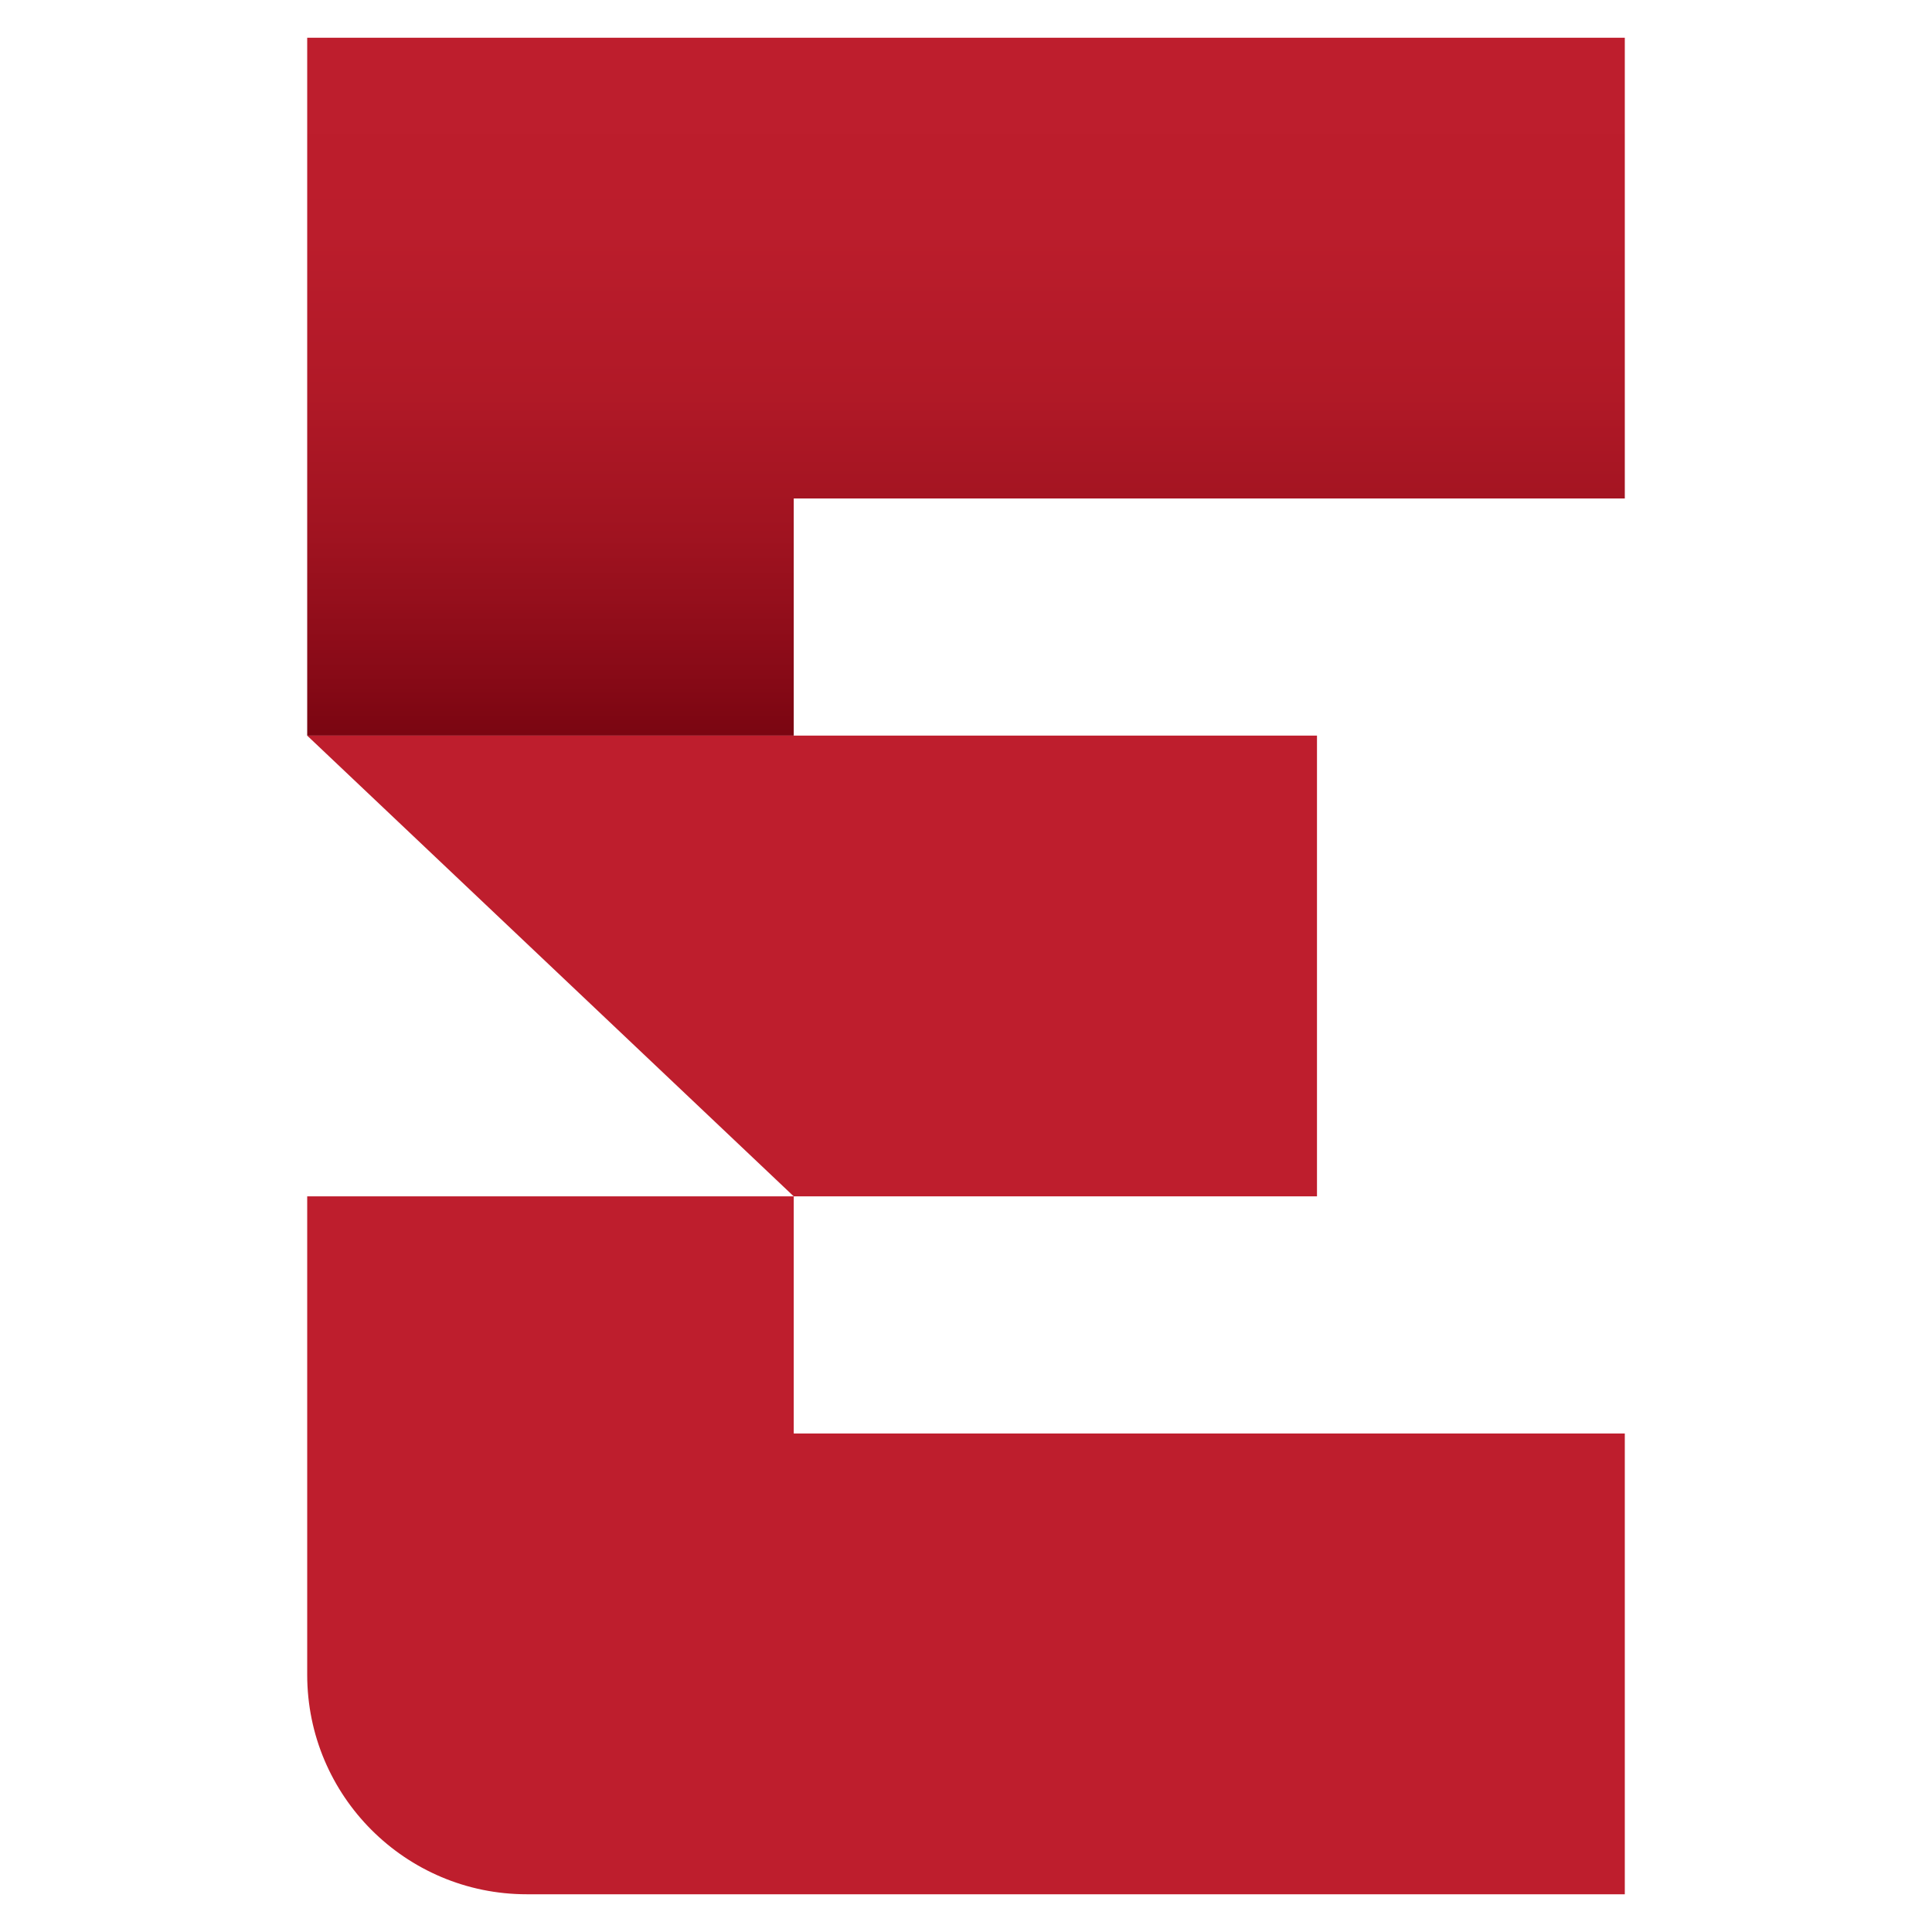 <svg xmlns="http://www.w3.org/2000/svg" xmlns:xlink="http://www.w3.org/1999/xlink" id="Capa_1" x="0px" y="0px" viewBox="0 0 512 512" xml:space="preserve"><g>	<path fill="#BE1E2D" d="M81.411,443.804V317.05H210.35v62.847h220.239V502H139.607C107.466,502,81.411,475.945,81.411,443.804z"></path>	<linearGradient id="SVGID_1_" gradientUnits="userSpaceOnUse" x1="256" y1="194.948" x2="256" y2="10">		<stop offset="0" style="stop-color:#7A0511"></stop>		<stop offset="0.09" style="stop-color:#880A17"></stop>		<stop offset="0.287" style="stop-color:#A01320"></stop>		<stop offset="0.496" style="stop-color:#B11927"></stop>		<stop offset="0.722" style="stop-color:#BB1D2C"></stop>		<stop offset="1" style="stop-color:#BE1E2D"></stop>	</linearGradient>	<polygon fill="url(#SVGID_1_)" points="210.35,194.948 81.411,194.948 81.411,10 430.589,10 430.589,132.101 210.35,132.101  "></polygon>	<polygon fill="#BE1E2D" points="210.35,317.05 81.411,194.948 349.014,194.948 349.014,317.05  "></polygon></g></svg>